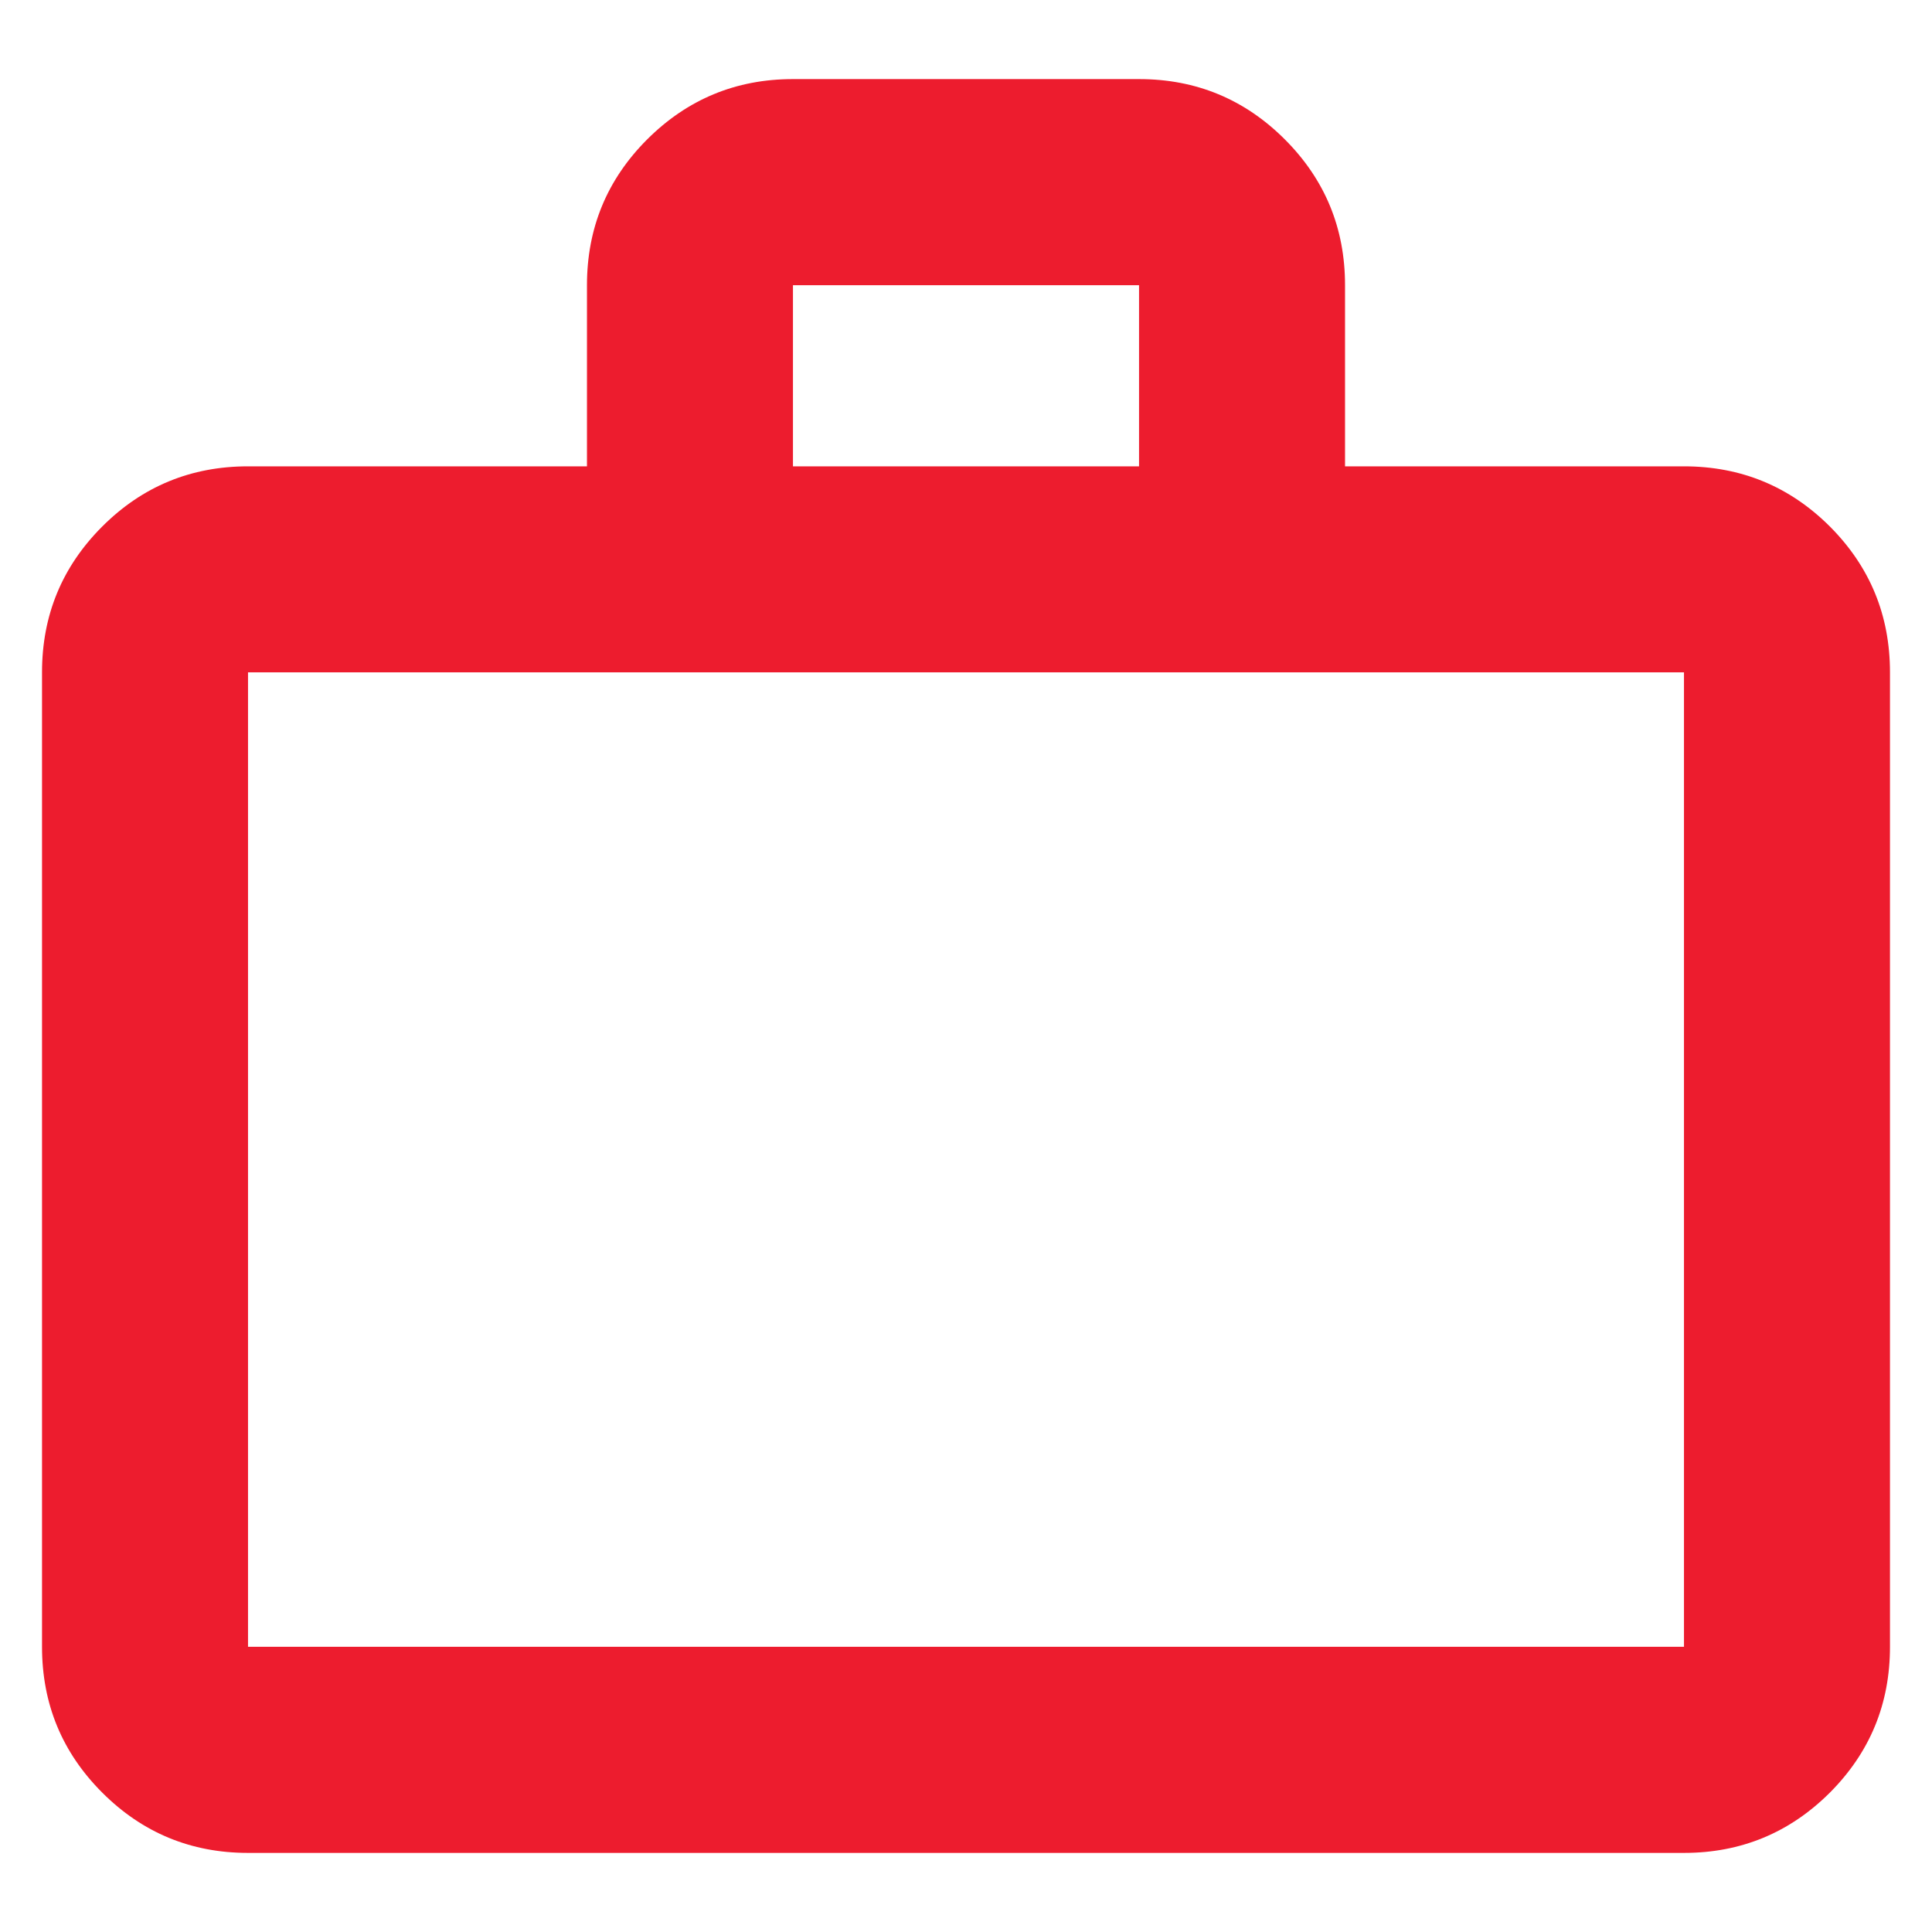 <svg width="16" height="16" viewBox="0 0 16 16" fill="none" xmlns="http://www.w3.org/2000/svg">
<path id="work" d="M2.054 15.345C1.582 15.345 1.179 15.178 0.847 14.846C0.514 14.513 0.348 14.111 0.348 13.638V5.568C0.348 5.095 0.514 4.693 0.847 4.36C1.179 4.028 1.582 3.862 2.054 3.862H4.861V2.362C4.861 1.889 5.027 1.487 5.36 1.154C5.693 0.822 6.095 0.655 6.567 0.655H9.433C9.905 0.655 10.308 0.822 10.64 1.154C10.973 1.487 11.139 1.889 11.139 2.362V3.862H13.946C14.418 3.862 14.821 4.028 15.154 4.36C15.486 4.693 15.652 5.095 15.652 5.568V13.638C15.652 14.111 15.486 14.513 15.154 14.846C14.821 15.178 14.418 15.345 13.946 15.345H2.054ZM2.054 13.638H13.946V5.568H2.054V13.638ZM6.567 3.862H9.433V2.362H6.567V3.862Z" fill="#ED1C2E"/>
</svg>
